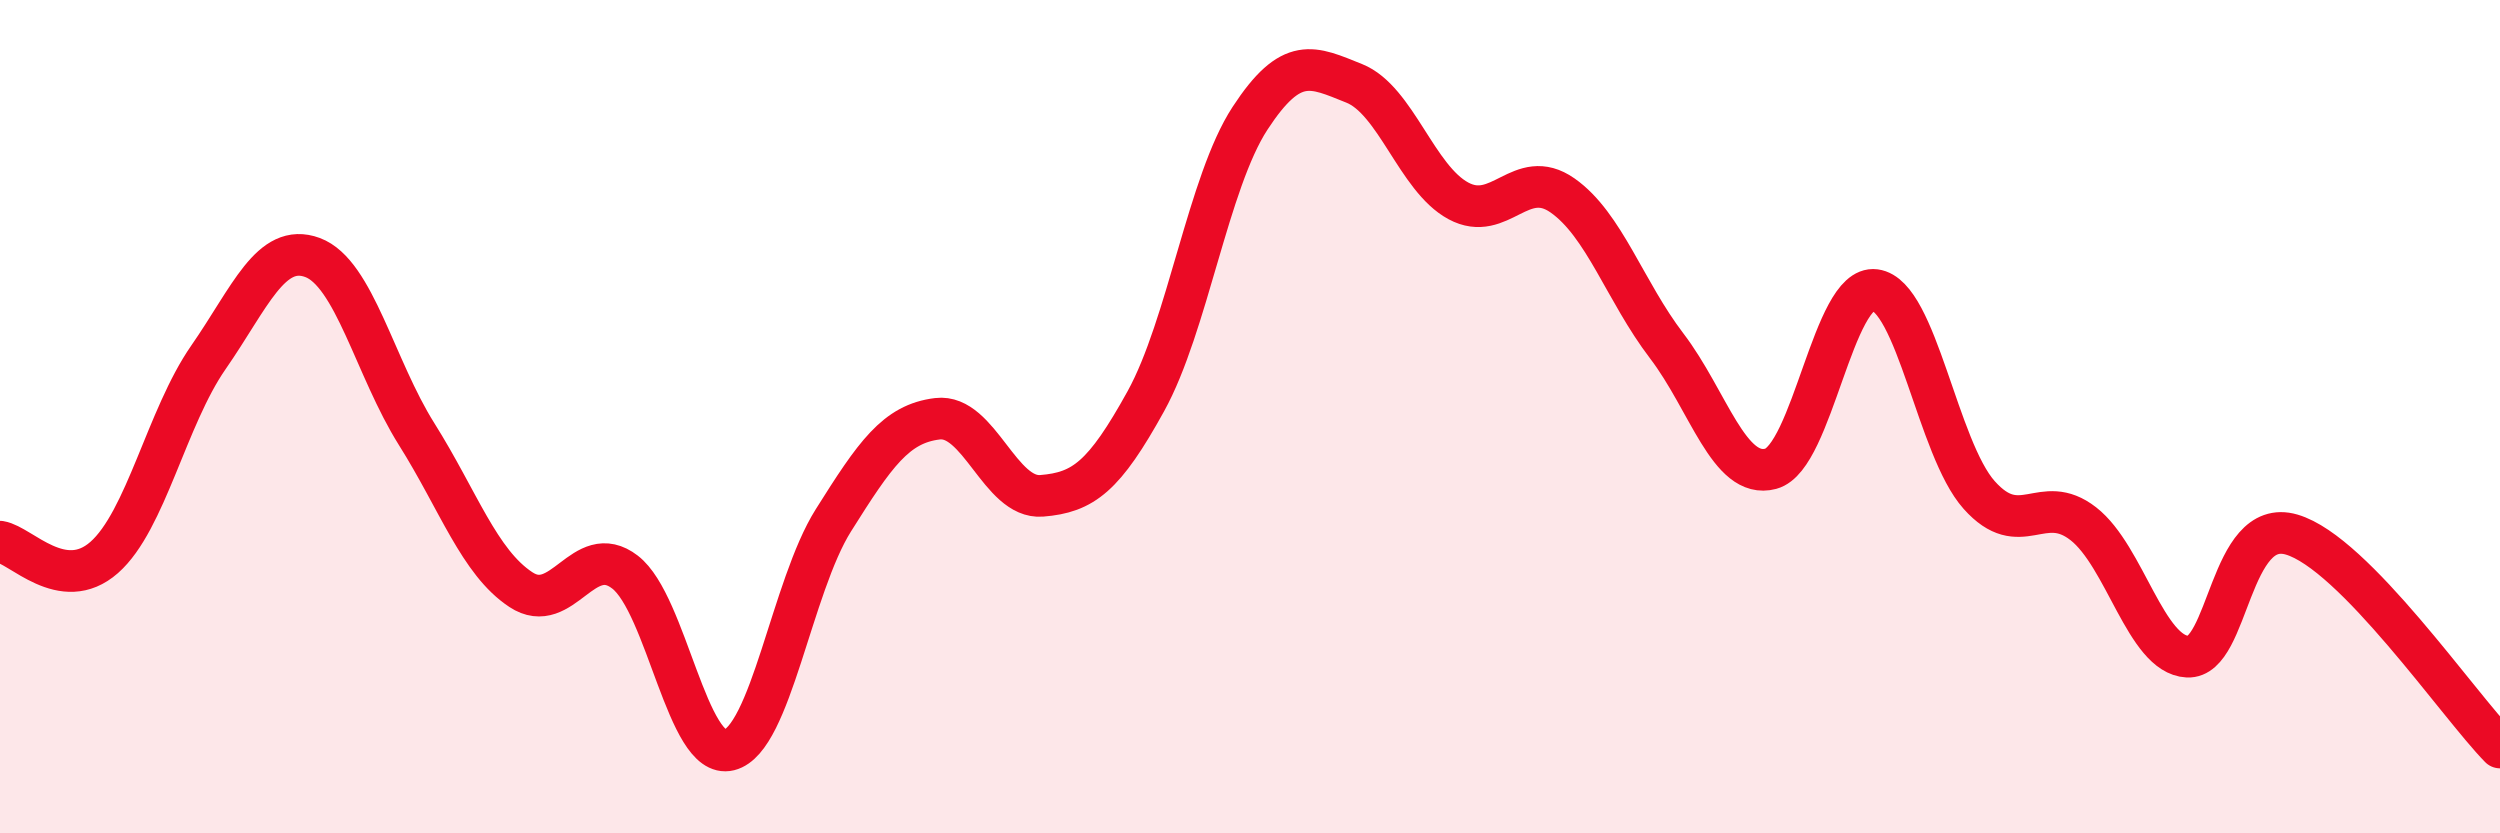 
    <svg width="60" height="20" viewBox="0 0 60 20" xmlns="http://www.w3.org/2000/svg">
      <path
        d="M 0,13 C 0.5,13.08 1.5,14.26 2.5,13.38 C 3.5,12.5 4,10.02 5,8.58 C 6,7.14 6.5,5.81 7.5,6.18 C 8.5,6.55 9,8.83 10,10.42 C 11,12.01 11.5,13.49 12.5,14.15 C 13.5,14.81 14,12.96 15,13.73 C 16,14.5 16.5,18.25 17.5,18 C 18.5,17.75 19,14.08 20,12.49 C 21,10.9 21.5,10.17 22.5,10.05 C 23.5,9.93 24,11.98 25,11.9 C 26,11.82 26.5,11.44 27.5,9.63 C 28.5,7.82 29,4.37 30,2.84 C 31,1.31 31.5,1.6 32.5,2 C 33.5,2.4 34,4.28 35,4.82 C 36,5.36 36.5,3.99 37.5,4.69 C 38.5,5.39 39,6.99 40,8.3 C 41,9.61 41.5,11.52 42.5,11.25 C 43.5,10.98 44,6.83 45,6.96 C 46,7.09 46.5,10.76 47.5,11.88 C 48.5,13 49,11.79 50,12.57 C 51,13.35 51.5,15.71 52.5,15.76 C 53.5,15.81 53.5,12.39 55,12.83 C 56.5,13.27 59,16.92 60,17.94L60 20L0 20Z"
        fill="#EB0A25"
        opacity="0.1"
        stroke-linecap="round"
        stroke-linejoin="round"
      />
      <path
        d="M 0,13 C 0.5,13.08 1.5,14.26 2.5,13.38 C 3.5,12.5 4,10.02 5,8.58 C 6,7.14 6.5,5.81 7.5,6.18 C 8.5,6.55 9,8.83 10,10.42 C 11,12.01 11.5,13.49 12.5,14.15 C 13.5,14.81 14,12.96 15,13.73 C 16,14.5 16.5,18.25 17.5,18 C 18.5,17.75 19,14.08 20,12.49 C 21,10.9 21.5,10.17 22.5,10.05 C 23.5,9.93 24,11.98 25,11.9 C 26,11.82 26.5,11.44 27.5,9.63 C 28.5,7.82 29,4.37 30,2.84 C 31,1.31 31.5,1.6 32.5,2 C 33.5,2.4 34,4.28 35,4.82 C 36,5.36 36.5,3.99 37.5,4.69 C 38.5,5.39 39,6.99 40,8.3 C 41,9.61 41.5,11.52 42.5,11.25 C 43.5,10.98 44,6.83 45,6.96 C 46,7.09 46.5,10.76 47.5,11.88 C 48.5,13 49,11.79 50,12.57 C 51,13.35 51.5,15.71 52.5,15.76 C 53.5,15.81 53.5,12.39 55,12.83 C 56.5,13.27 59,16.92 60,17.94"
        stroke="#EB0A25"
        stroke-width="1"
        fill="none"
        stroke-linecap="round"
        stroke-linejoin="round"
      />
    </svg>
  